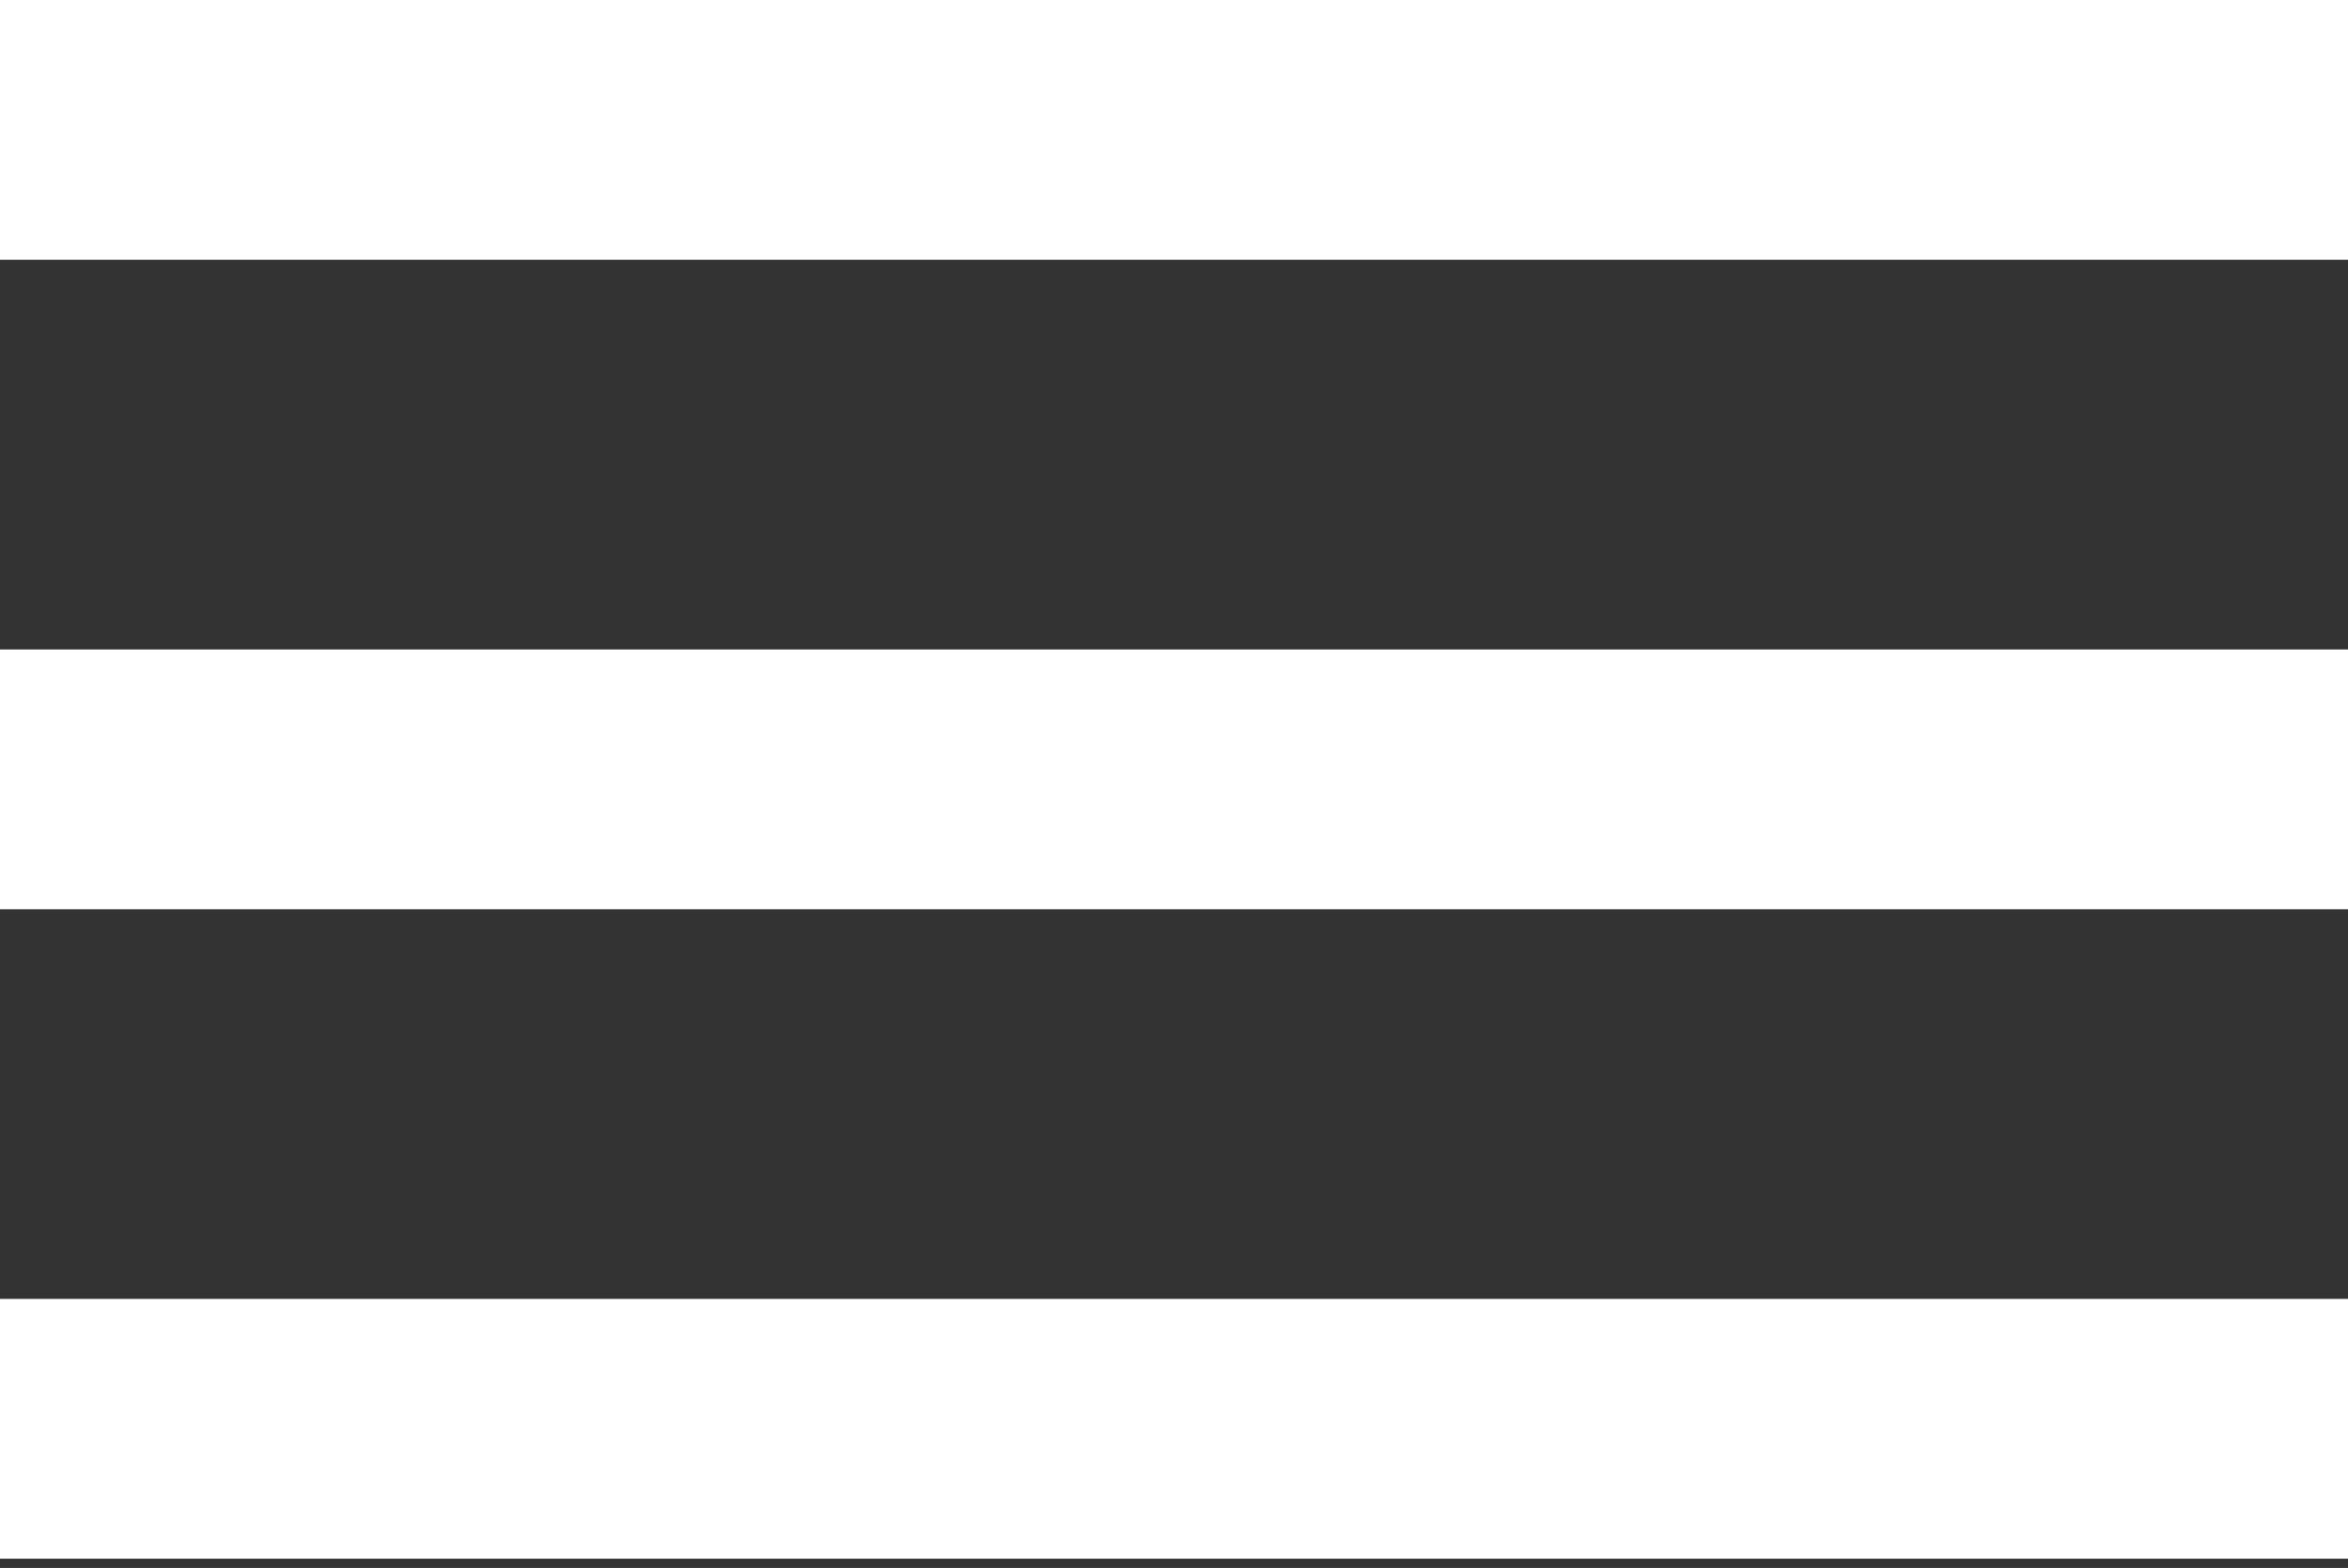 <?xml version="1.0" encoding="UTF-8"?>
<!-- Generator: Adobe Illustrator 26.3.1, SVG Export Plug-In . SVG Version: 6.00 Build 0)  -->
<svg xmlns="http://www.w3.org/2000/svg" xmlns:xlink="http://www.w3.org/1999/xlink" version="1.1" id="Layer_1" x="0px" y="0px" viewBox="0 0 25.3 16.9" style="enable-background:new 0 0 25.3 16.9;" xml:space="preserve">
<rect x="0" y="0" width="25.3" height="16.9" fill="#333333" stroke="none"/>
<style type="text/css">
	.st0{fill:#FFFF;}
</style>
<g>
	<rect y="7" class="st0" width="25.3" height="2.8"></rect>
	<rect y="14" class="st0" width="25.3" height="2.8"></rect>
	<rect y="0" class="st0" width="25.3" height="2.8"></rect>
</g>
</svg>
